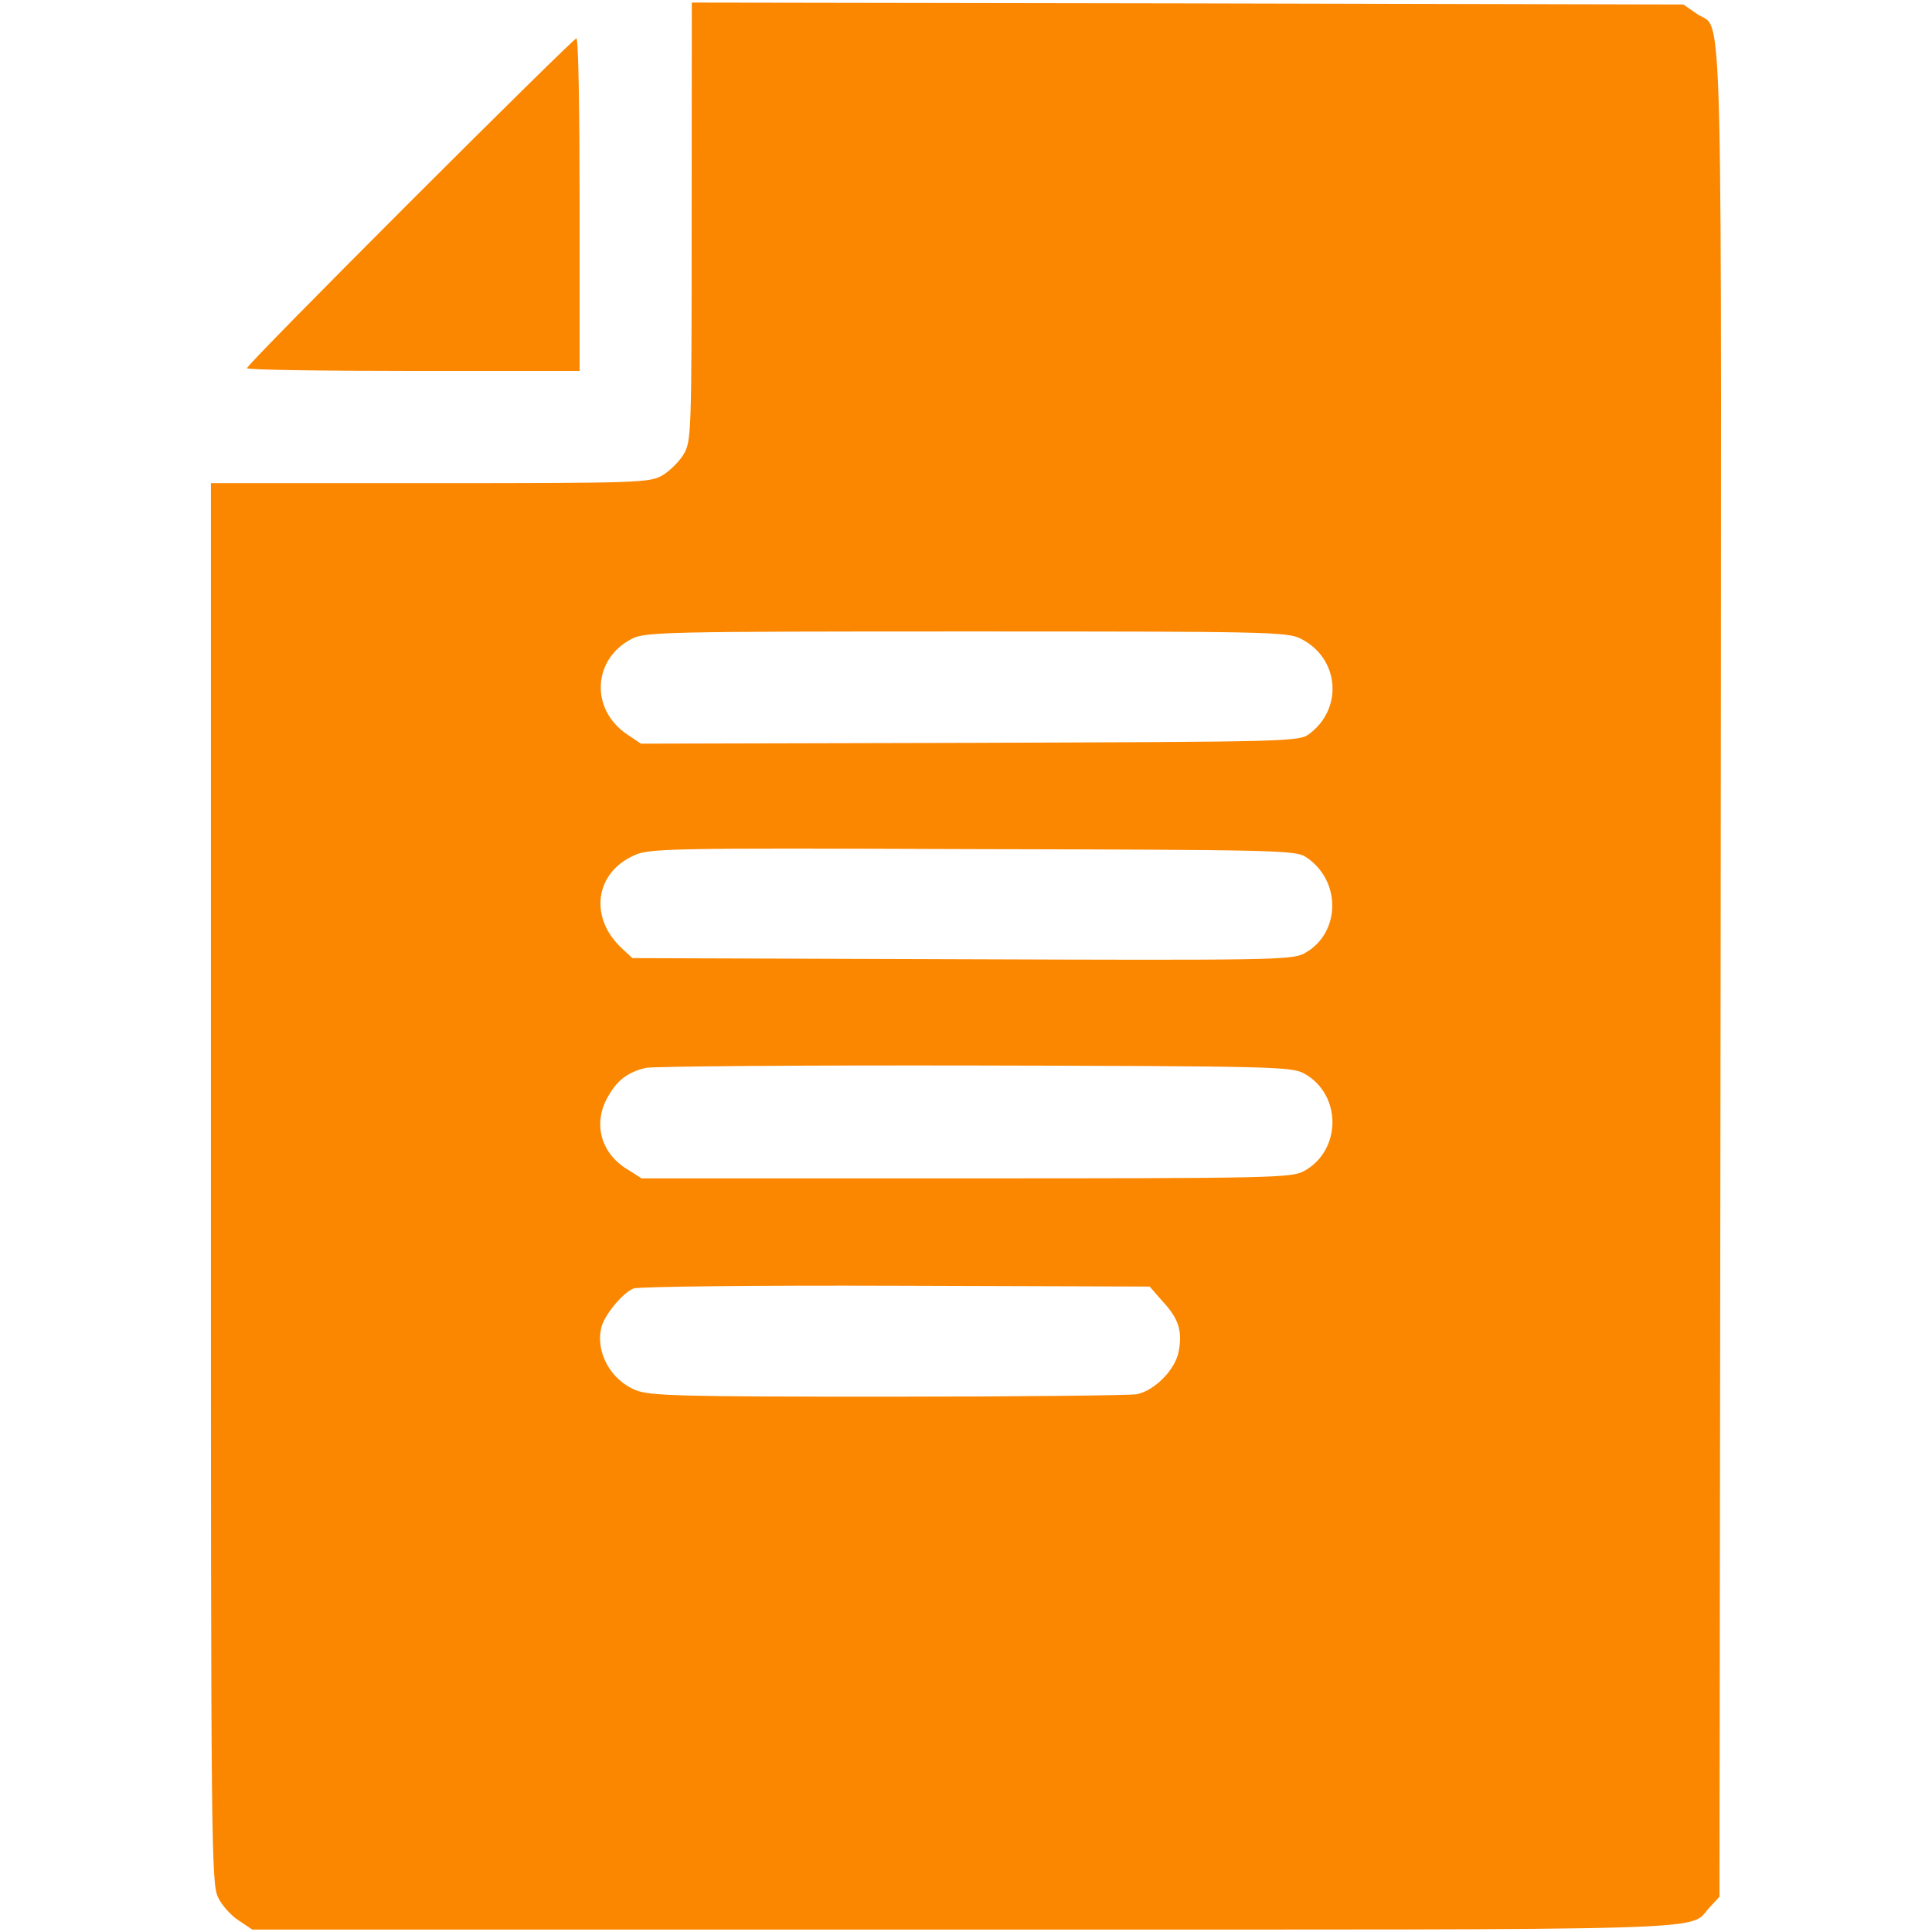 <svg version="1.1" id="Layer_1" xmlns="http://www.w3.org/2000/svg" x="0" y="0" viewBox="0 0 120 120" style="enable-background:new 0 0 120 120" xml:space="preserve"><style>.st0{fill:#fb8600}</style><path class="st0" d="M429.6 4982.4c0-131.6-.2-136.6-5-144.6-2.7-4.5-8.5-10.2-12.9-12.9-8-4.7-12.9-5-144.3-5H131v-434.8c0-409.1.2-435.5 4.5-443.7 2.2-4.7 8-11.2 12.7-14.2l8.5-5.7h442.7c481 0 448.7-1 462.4 13.7l6.2 6.7.7 574.6c.5 633.8 2 582.8-14.9 595l-8.2 5.7-307.8.7-308.1.5-.1-136zm378.3-259.1c23.9-11.9 26.6-43.1 5.5-59-6.5-5-11.2-5-211-5.7l-204.3-.5-8.5 5.7c-23.1 15.4-21.7 47 3 59.5 8 4.2 22.9 4.5 207.5 4.5s199.8-.2 207.8-4.5zm3.2-135.6c22.4-14.7 21.7-47.8-1.2-60-7.7-4-23.1-4.2-212.8-3.5l-204.3.7-6.7 6.2c-20.2 18.9-16.7 46.5 7.5 57.5 9.5 4.5 19.9 4.7 210.3 4 188.6-.4 201-.7 207.2-4.9zm-1.2-134.4c23.6-12.9 23.6-47.8 0-60.7-7.7-4.2-20.4-4.5-209.8-4.5H398.5l-9 5.7c-16.4 10-21.4 28.6-11.9 45 5.7 10.2 12.2 15.2 23.4 17.9 4.2 1 96.1 1.7 204.1 1.5 184.1-.4 197.1-.7 204.8-4.9zm-87.8-141.6c10-10.7 12.4-18.4 10-31.1-2-11.2-14.9-24.4-26.1-26.6-4.5-.7-73.9-1.5-154.5-1.5-128.9 0-147.6.5-156.5 4-15.7 6.2-25.4 23.9-21.4 39.3 2 7.7 13.2 21.2 19.9 23.9 3 1.2 76.2 2 162.8 1.7l157.8-.5 8-9.2z" transform="matrix(.1 0 0 -.1 0 512)"/><path class="st0" d="M254.7 4994.6c-55.7-55.7-101.3-102-101.3-103.3 0-1 46.5-1.7 103.3-1.7H360v103.3c0 56.7-.7 103.3-2 103.3-1-.1-47.3-45.6-103.3-101.6z" transform="matrix(.1 0 0 -.1 0 512)"/></svg>
